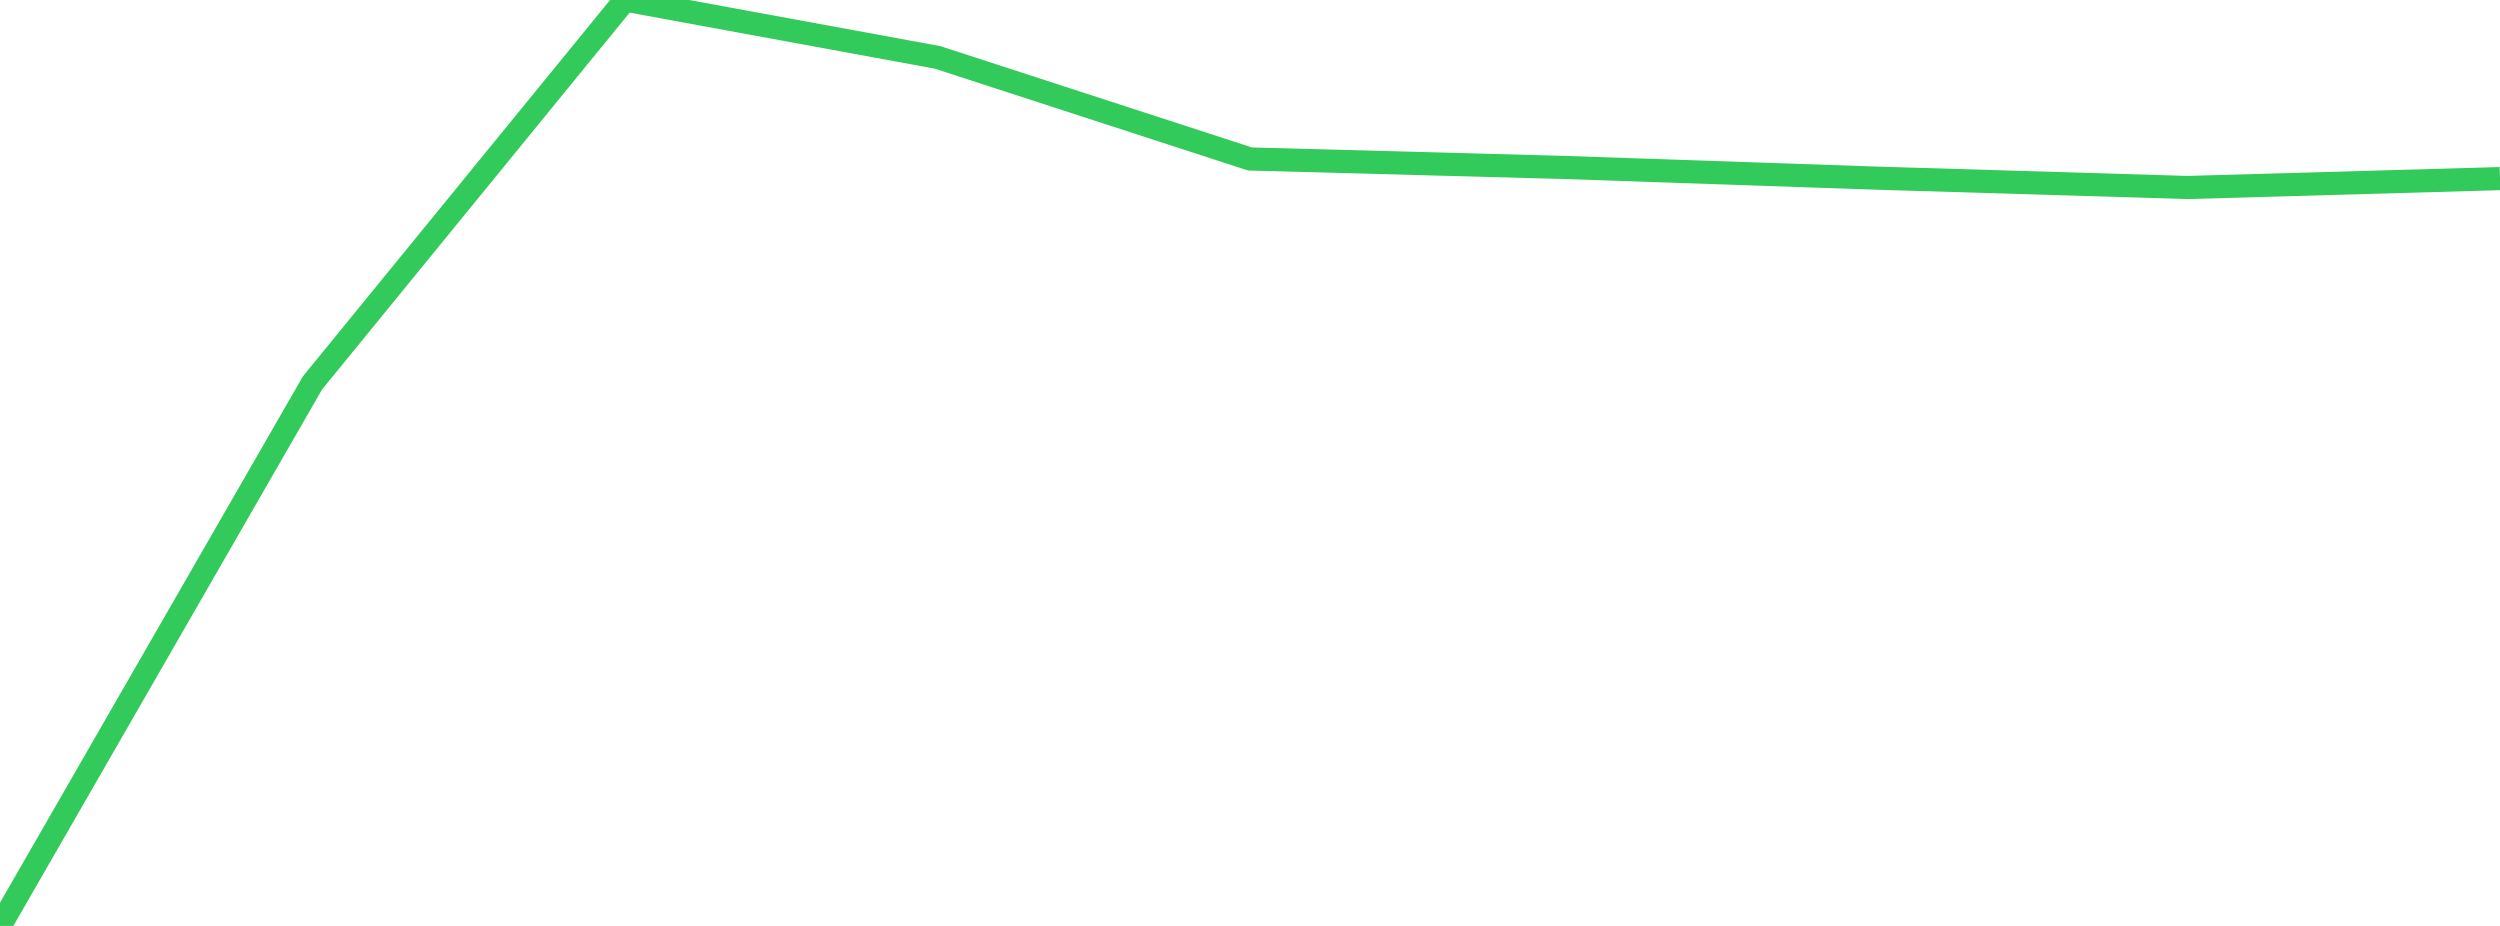 <?xml version="1.0" standalone="no"?>
<!DOCTYPE svg PUBLIC "-//W3C//DTD SVG 1.1//EN" "http://www.w3.org/Graphics/SVG/1.1/DTD/svg11.dtd">

<svg width="135" height="50" viewBox="0 0 135 50" preserveAspectRatio="none" 
  xmlns="http://www.w3.org/2000/svg"
  xmlns:xlink="http://www.w3.org/1999/xlink">


<polyline points="0.0, 50.0 16.875, 20.676 33.75, 0.0 50.625, 3.099 67.5, 8.585 84.375, 9.04 101.25, 9.617 118.125, 10.125 135.0, 9.645" fill="none" stroke="#32ca5b" stroke-width="1.25"/>

</svg>